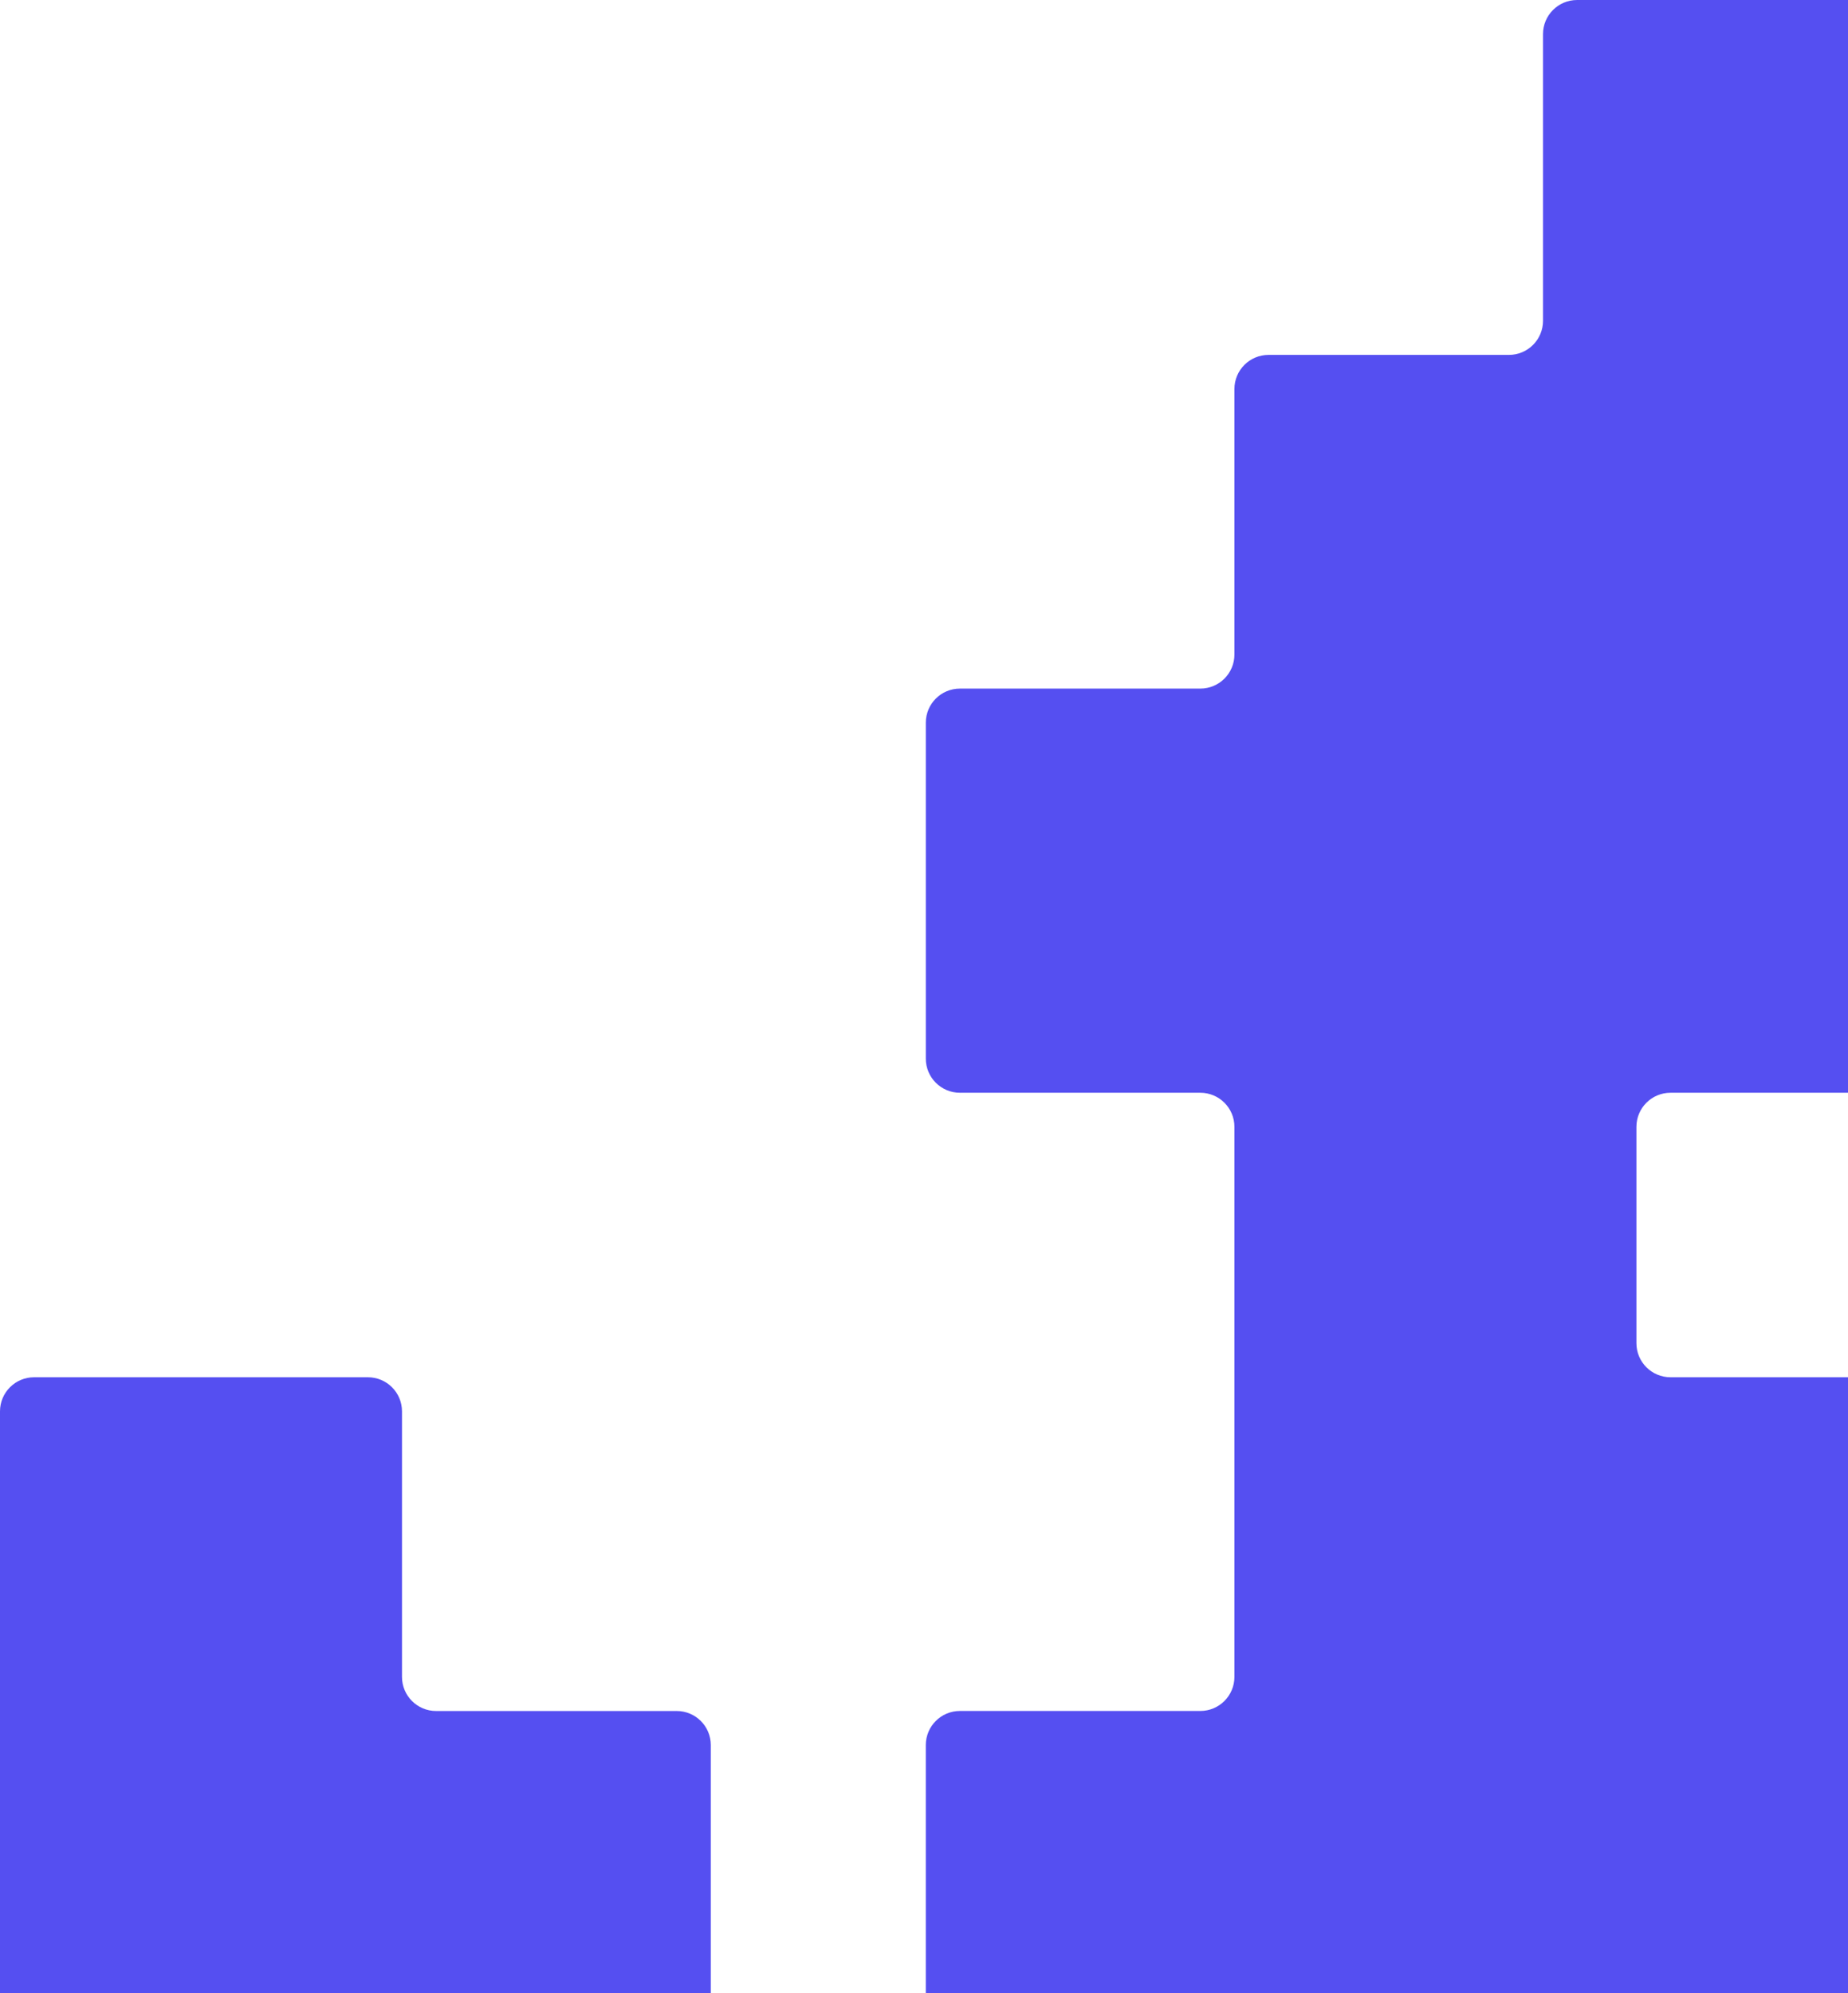 <svg width="204" height="220" viewBox="0 0 204 220" fill="none" xmlns="http://www.w3.org/2000/svg">
<path fill-rule="evenodd" clip-rule="evenodd" d="M8.25559e-06 188.866L6.80985e-06 155.791C6.71897e-06 153.712 1.685 152.027 3.764 152.027L40.611 152.027C42.691 152.027 44.376 153.712 44.376 155.791L44.376 185.101C44.376 187.18 46.061 188.866 48.14 188.866L74.701 188.866C76.78 188.866 78.466 190.551 78.466 192.63L78.466 221.938C78.466 224.017 80.151 225.703 82.23 225.703L98.435 225.703C100.514 225.703 102.199 224.017 102.199 221.938L102.199 192.626C102.199 190.547 103.885 188.862 105.964 188.862L132.503 188.862C134.582 188.862 136.268 187.176 136.268 185.097L136.268 157.465L136.268 152.027L136.268 124.387C136.268 122.308 134.582 120.622 132.503 120.622L105.966 120.622C103.887 120.622 102.201 118.937 102.201 116.858L102.201 79.774C102.201 77.695 103.887 76.009 105.966 76.009L132.503 76.009C134.582 76.009 136.268 74.324 136.268 72.245L136.268 42.94C136.268 40.861 137.953 39.175 140.032 39.175L166.568 39.175C168.647 39.175 170.332 37.49 170.332 35.411L170.332 3.764C170.332 1.685 172.017 -7.51912e-06 174.096 -7.61e-06L210.944 -9.22064e-06C213.023 -9.31151e-06 214.708 1.685 214.708 3.764L214.708 39.175L214.708 44.613L214.708 76.009L214.708 83.788L214.708 116.858C214.708 118.937 213.023 120.622 210.944 120.622L184.408 120.622C182.329 120.622 180.644 122.308 180.644 124.387L180.644 148.262C180.644 150.341 182.329 152.027 184.408 152.027L204.4 152.027L214.708 152.027L238.465 152.027L248.776 152.027L279.076 152.027C281.155 152.027 282.841 153.712 282.841 155.791L282.841 188.866L282.841 196.64L282.841 229.715C282.841 231.794 281.155 233.479 279.076 233.479L248.776 233.479L238.465 233.479L204.402 233.479C204.401 233.479 204.4 233.478 204.4 233.477V233.477C204.4 233.476 204.399 233.475 204.398 233.475L184.408 233.475C182.329 233.475 180.644 235.16 180.644 237.239L180.644 266.552C180.644 268.631 178.958 270.317 176.879 270.317L140.032 270.317C137.953 270.317 136.268 268.631 136.268 266.552L136.268 237.239C136.268 235.16 134.582 233.475 132.503 233.475L116.273 233.475C114.194 233.475 112.509 235.16 112.509 237.239L112.509 266.551C112.509 268.63 110.823 270.316 108.744 270.316L82.23 270.316C80.151 270.316 78.466 272.001 78.466 274.08L78.466 303.4C78.466 305.479 76.78 307.165 74.701 307.165L37.854 307.165C35.775 307.165 34.09 305.479 34.09 303.4L34.09 266.316C34.09 264.237 35.775 262.552 37.854 262.552L64.368 262.552C66.448 262.552 68.133 260.866 68.133 258.787L68.133 237.243C68.133 235.164 66.448 233.479 64.368 233.479L44.376 233.479L3.764 233.479C1.685 233.479 1.0132e-05 231.794 1.00411e-05 229.715L8.5954e-06 196.64L8.25559e-06 188.866Z" fill="#554FF1"/>
</svg>
